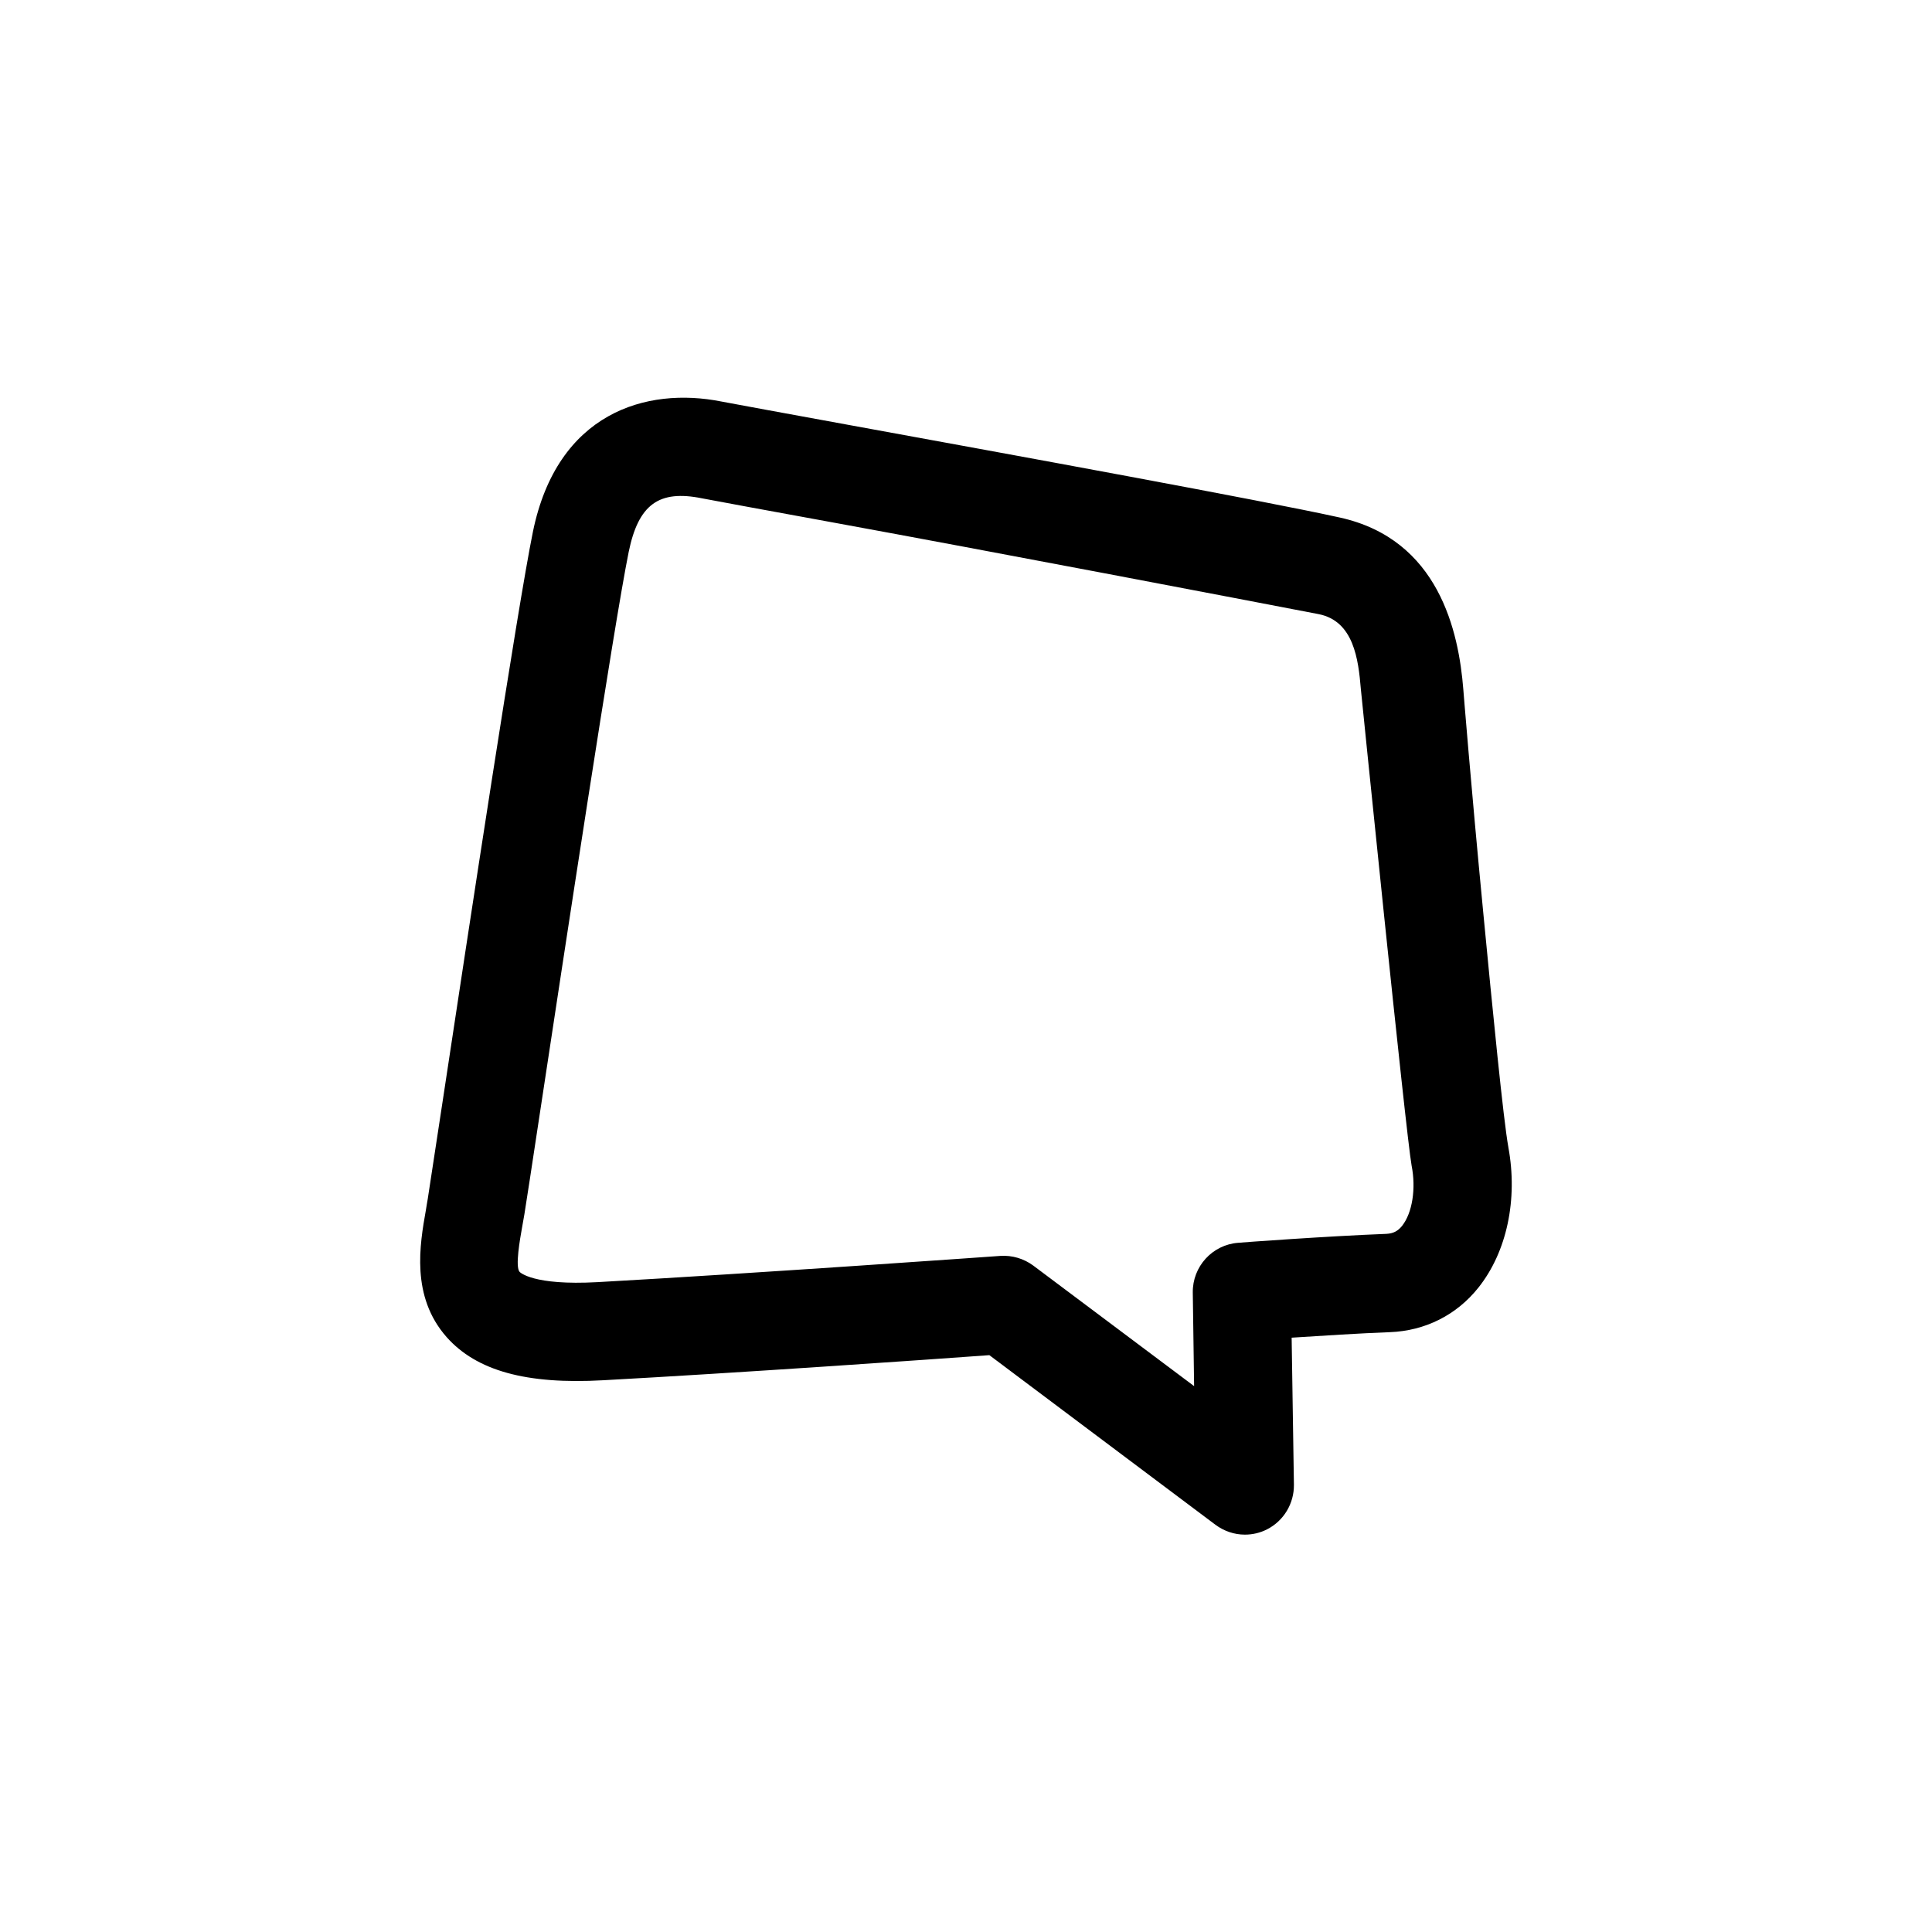 <?xml version="1.0" encoding="UTF-8"?>
<!-- Uploaded to: ICON Repo, www.svgrepo.com, Generator: ICON Repo Mixer Tools -->
<svg fill="#000000" width="800px" height="800px" version="1.1" viewBox="144 144 512 512" xmlns="http://www.w3.org/2000/svg">
 <path d="m543.73 448.01c-1.309-7.203-4.18-36.375-6.648-62.121-3.324-34.461-5.289-59.199-5.289-59.199-1.211-15.266-6.449-39.75-32.746-45.543-21.008-4.637-86-16.473-129.03-24.336-17.582-3.223-31.438-5.742-34.812-6.398-19.949-3.981-43.527 2.973-49.977 34.512-4.082 20-16.977 104.99-23.879 150.64-2.016 13.25-3.477 22.871-3.981 26.098-0.152 0.957-0.352 1.965-0.504 3.023-1.613 9.117-4.031 22.871 5.492 33.656 7.91 8.918 21.109 12.594 41.516 11.438 35.164-1.914 86.504-5.492 102.32-6.648l59.902 44.941c2.316 1.715 5.039 2.621 7.809 2.621 2.016 0 4.031-0.453 5.894-1.41 4.434-2.266 7.152-6.852 7.106-11.789l-0.605-38.996c7.809-0.504 17.984-1.16 26.047-1.461 9.32-0.352 17.684-4.535 23.477-11.84 7.5-9.43 10.473-23.332 7.902-37.188zm-28.16 20.859c-1.16 1.41-2.316 2.016-4.18 2.117-15.668 0.605-38.289 2.266-39.246 2.367-6.852 0.504-12.141 6.297-12.043 13.199l0.352 24.785-42.621-31.941c-2.519-1.863-5.594-2.769-8.715-2.57-0.656 0.051-65.141 4.637-106.76 6.953-17.23 0.957-20.605-2.672-20.656-2.719-1.211-1.359 0.102-8.664 0.656-11.789 0.203-1.16 0.402-2.316 0.605-3.426 0.555-3.375 2.016-13 4.031-26.301 6.398-42.168 19.699-129.98 23.629-149.33 2.57-12.496 7.961-16.473 19.398-14.156 3.578 0.707 16.879 3.125 35.266 6.5 40.254 7.356 107.46 20.203 128.12 24.184 9.371 1.812 10.578 12.043 11.234 19.852 0 0 11.941 117.99 13.453 126.3 1.203 6.094 0.195 12.543-2.523 15.969z"/>
</svg>